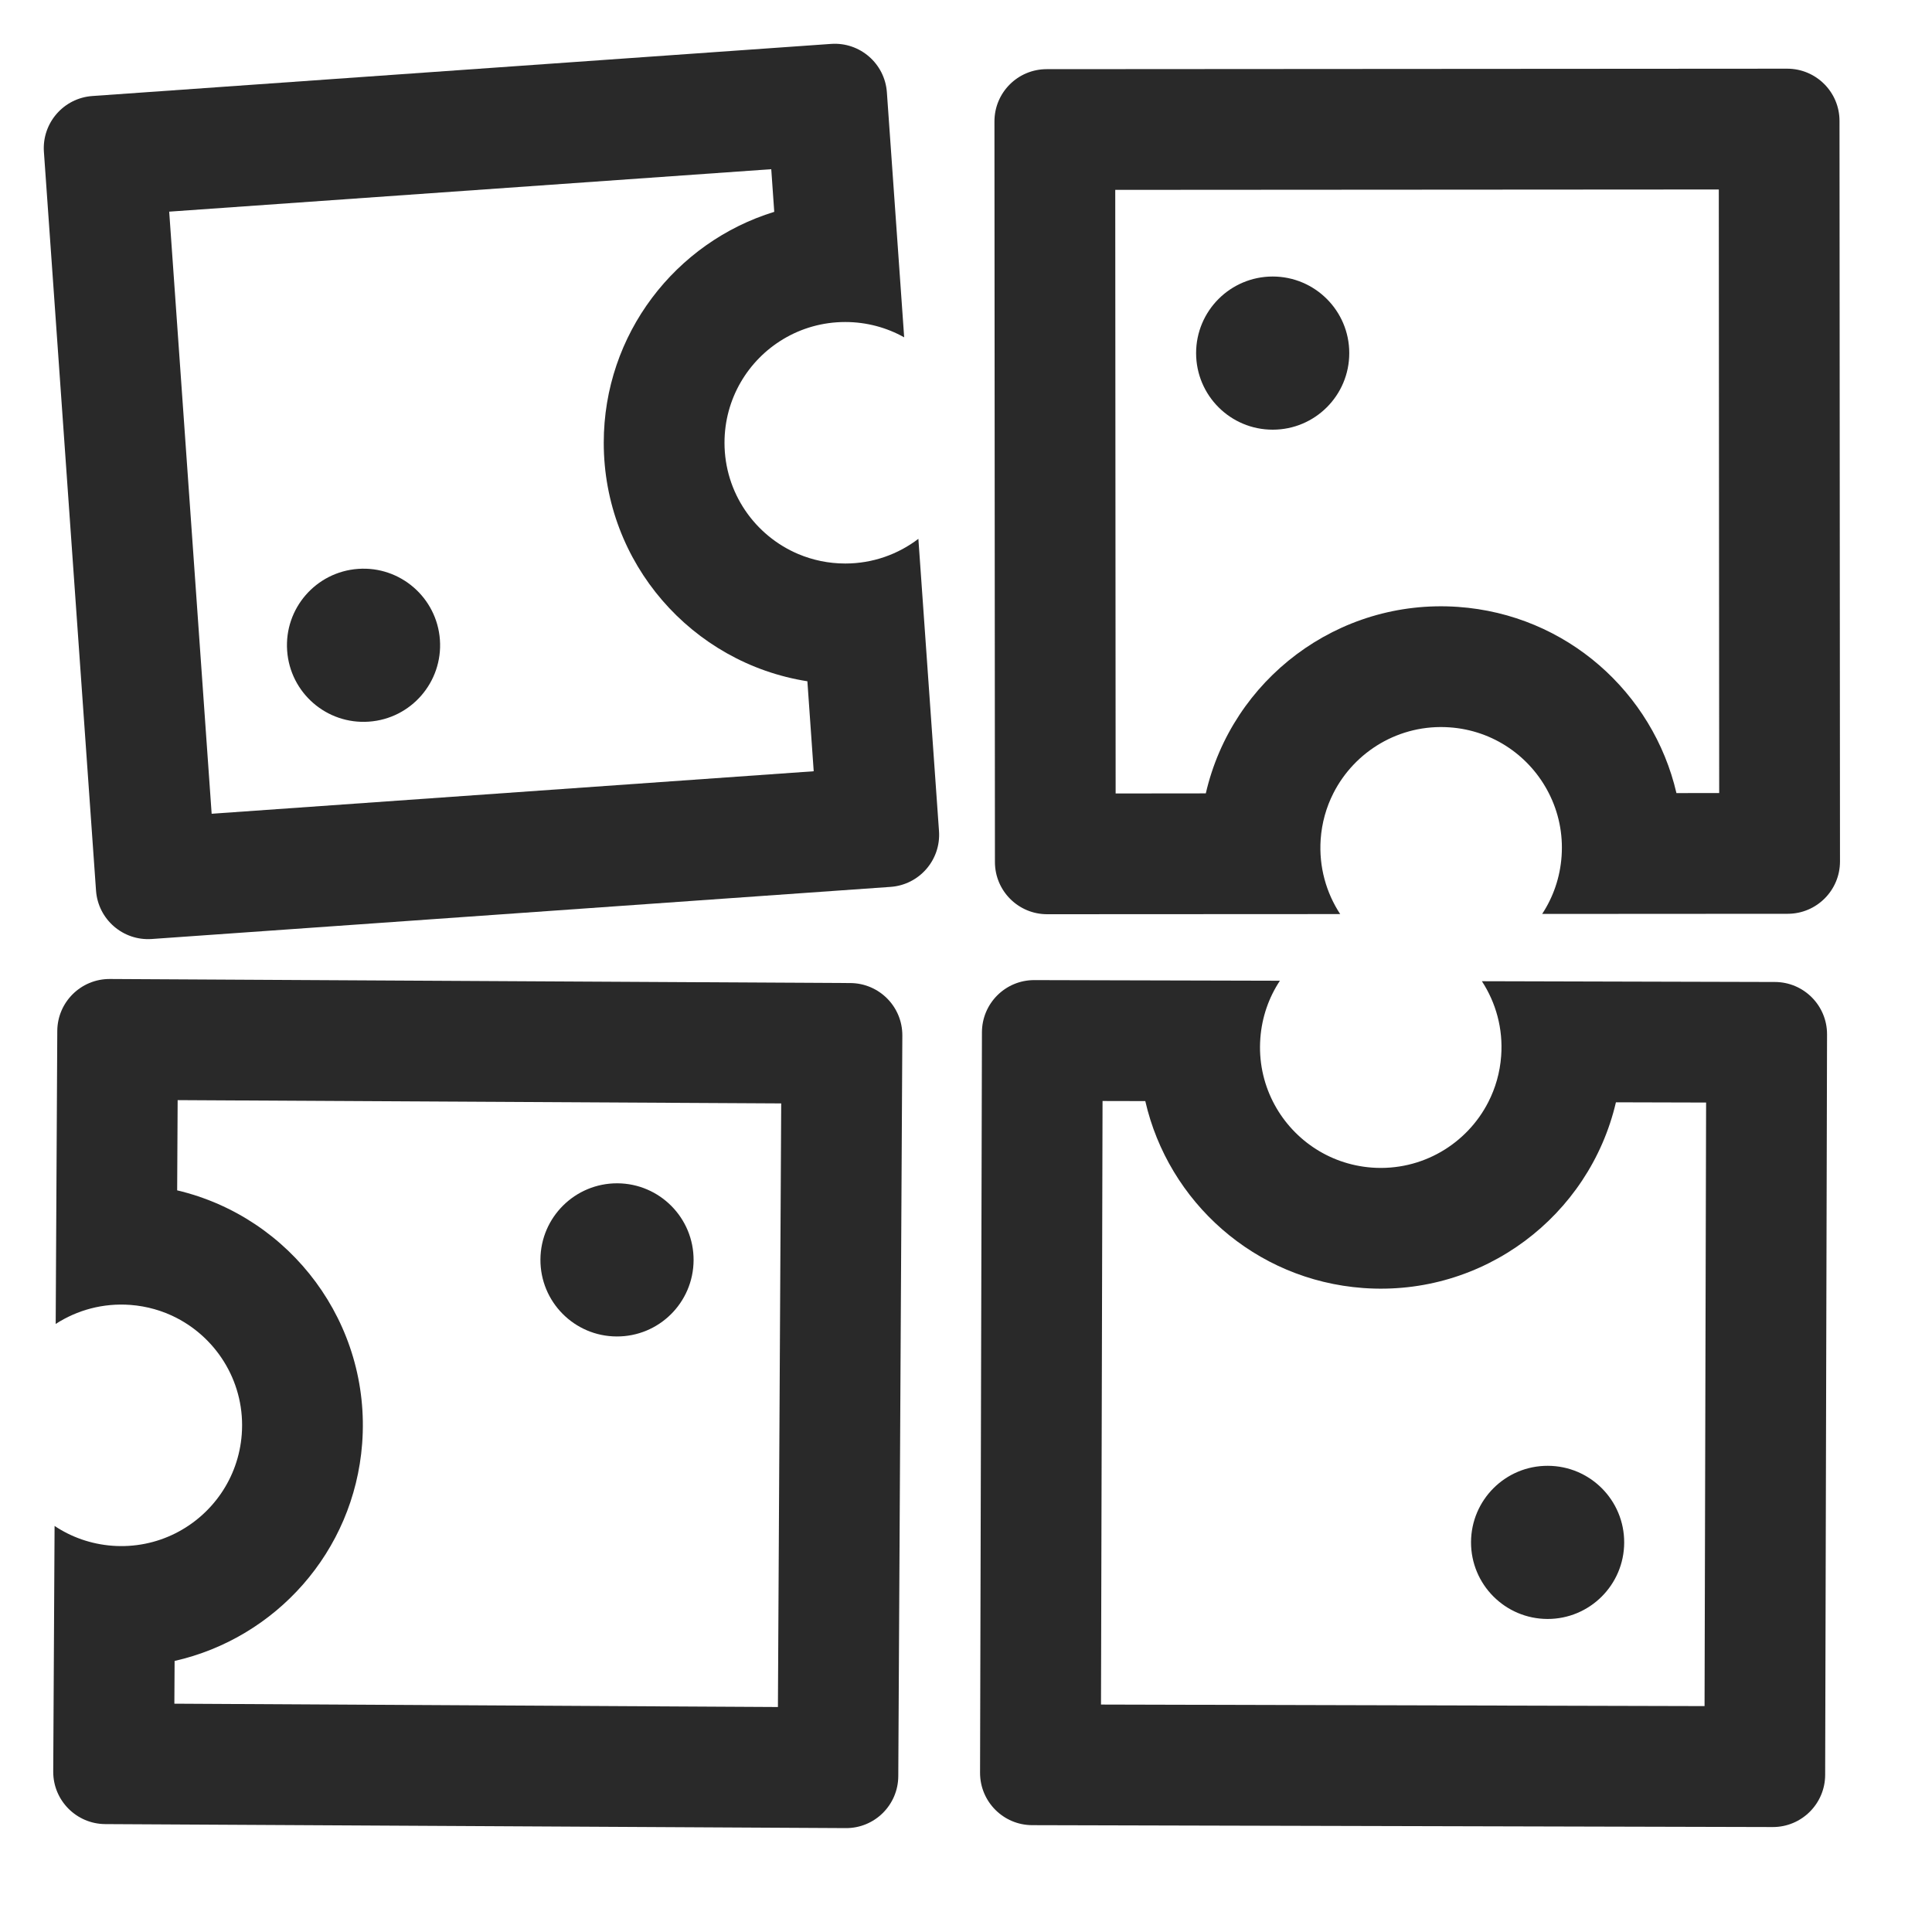 <svg width="40" height="40" viewBox="0 0 40 40" fill="none" xmlns="http://www.w3.org/2000/svg">
<path fill-rule="evenodd" clip-rule="evenodd" d="M19.441 17.207L19.014 11.156C18.594 11.476 18.069 11.667 17.5 11.667C17.156 11.667 16.828 11.597 16.53 11.472C15.631 11.093 15 10.204 15 9.167C15 8.255 15.487 7.458 16.216 7.021C16.591 6.796 17.03 6.667 17.5 6.667C17.943 6.667 18.359 6.782 18.72 6.984L18.362 1.912C18.32 1.316 17.803 0.867 17.207 0.909L1.912 1.988C1.316 2.03 0.867 2.548 0.909 3.144L1.988 18.438C2.03 19.034 2.547 19.483 3.143 19.441L18.438 18.362C19.034 18.32 19.483 17.803 19.441 17.207ZM16.03 4.386C13.986 5.014 12.5 6.917 12.5 9.167C12.5 11.661 14.327 13.729 16.716 14.105L16.847 15.968L4.382 16.848L3.503 4.382L15.968 3.503L16.03 4.386Z" fill="#292929"/>
<path d="M5.945 13.471C6.006 14.345 6.764 15.003 7.638 14.941C8.511 14.88 9.169 14.122 9.108 13.248C9.046 12.375 8.288 11.716 7.415 11.778C6.541 11.84 5.883 12.598 5.945 13.471Z" fill="#292929"/>
<path fill-rule="evenodd" clip-rule="evenodd" d="M21.681 18.928L27.747 18.925C27.457 18.483 27.304 17.946 27.343 17.378C27.367 17.035 27.459 16.713 27.605 16.425C28.046 15.554 28.977 14.986 30.012 15.059C30.921 15.122 31.682 15.664 32.067 16.422C32.266 16.812 32.364 17.259 32.331 17.727C32.3 18.169 32.156 18.576 31.929 18.922L37.014 18.919C37.611 18.918 38.095 18.433 38.095 17.836L38.085 2.503C38.085 1.906 37.6 1.422 37.002 1.422L21.67 1.432C21.072 1.432 20.588 1.917 20.589 2.515L20.599 17.847C20.599 18.445 21.084 18.929 21.681 18.928ZM34.709 16.42C34.225 14.337 32.431 12.722 30.186 12.565C27.697 12.391 25.507 14.069 24.965 16.426L23.098 16.428L23.09 3.931L35.586 3.923L35.594 16.419L34.709 16.42Z" fill="#292929"/>
<path d="M26.349 5.725C25.473 5.726 24.764 6.436 24.764 7.312C24.765 8.188 25.475 8.897 26.351 8.896C27.226 8.896 27.936 8.186 27.935 7.31C27.935 6.434 27.224 5.725 26.349 5.725Z" fill="#292929"/>
<path fill-rule="evenodd" clip-rule="evenodd" d="M1.186 21.345L1.153 27.411C1.596 27.124 2.134 26.974 2.702 27.017C3.044 27.043 3.366 27.137 3.654 27.285C4.521 27.731 5.084 28.665 5.005 29.699C4.936 30.608 4.389 31.366 3.629 31.747C3.238 31.943 2.79 32.038 2.323 32.003C1.881 31.969 1.475 31.823 1.13 31.593L1.102 36.678C1.099 37.275 1.581 37.762 2.178 37.766L17.511 37.849C18.108 37.853 18.595 37.371 18.598 36.773L18.682 21.441C18.685 20.843 18.204 20.357 17.606 20.353L2.274 20.269C1.676 20.266 1.189 20.748 1.186 21.345ZM3.615 34.388C5.701 33.917 7.327 32.133 7.498 29.889C7.687 27.401 6.022 25.201 3.668 24.645L3.678 22.777L16.174 22.845L16.106 35.342L3.61 35.273L3.615 34.388Z" fill="#292929"/>
<path d="M14.36 26.093C14.365 25.218 13.659 24.504 12.783 24.499C11.908 24.495 11.194 25.201 11.189 26.076C11.184 26.952 11.89 27.666 12.766 27.67C13.642 27.675 14.355 26.969 14.36 26.093Z" fill="#292929"/>
<path fill-rule="evenodd" clip-rule="evenodd" d="M36.747 20.331L30.681 20.315C30.97 20.758 31.122 21.295 31.08 21.863C31.055 22.206 30.962 22.527 30.815 22.815C30.372 23.685 29.439 24.249 28.405 24.174C27.496 24.107 26.736 23.563 26.353 22.804C26.156 22.413 26.059 21.966 26.094 21.498C26.126 21.056 26.271 20.65 26.499 20.305L21.415 20.292C20.817 20.29 20.332 20.773 20.33 21.371L20.291 36.703C20.29 37.301 20.773 37.786 21.37 37.788L36.703 37.827C37.3 37.828 37.786 37.345 37.788 36.748L37.827 21.415C37.828 20.818 37.345 20.332 36.747 20.331ZM23.712 22.797C24.189 24.882 25.978 26.503 28.222 26.667C30.711 26.849 32.906 25.177 33.456 22.822L35.323 22.827L35.291 35.323L22.795 35.291L22.827 22.795L23.712 22.797Z" fill="#292929"/>
<path d="M32.038 33.519C32.913 33.521 33.625 32.813 33.627 31.937C33.63 31.061 32.922 30.35 32.046 30.348C31.17 30.345 30.459 31.053 30.456 31.929C30.454 32.805 31.162 33.516 32.038 33.519Z" fill="#292929"/>
</svg>
